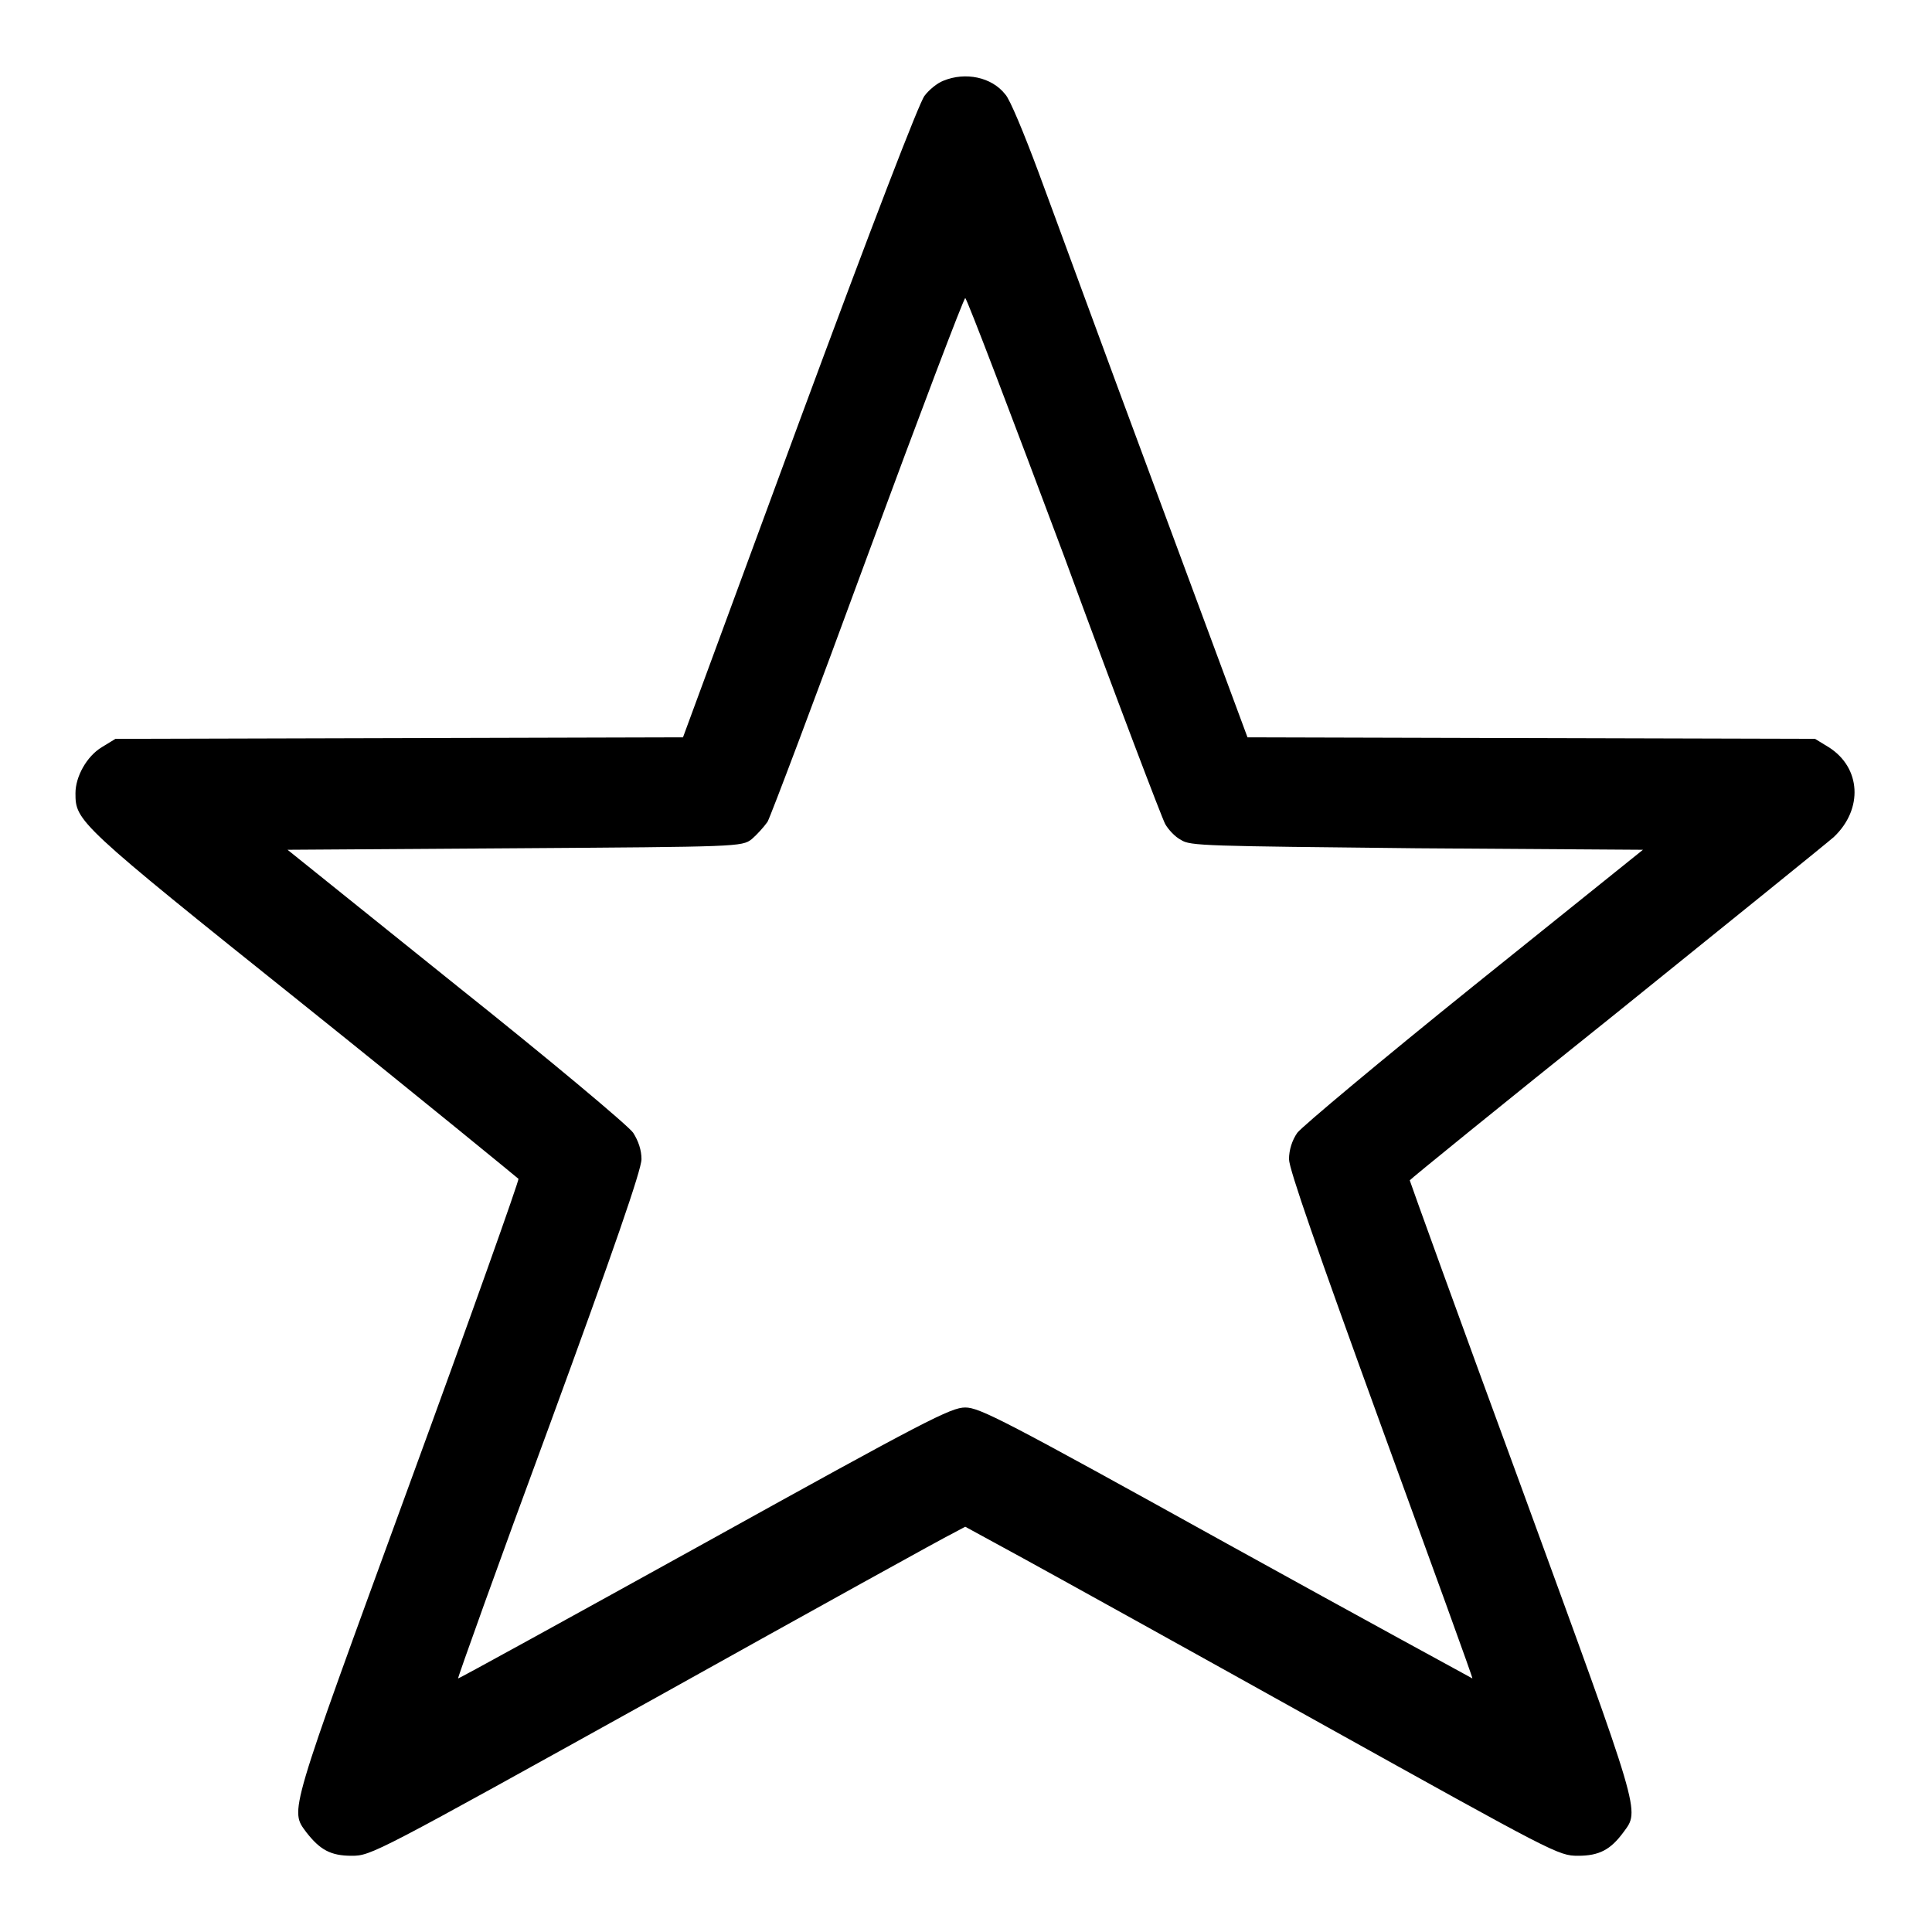 <?xml version="1.0" encoding="utf-8"?>
<!-- Svg Vector Icons : http://www.onlinewebfonts.com/icon -->
<!DOCTYPE svg PUBLIC "-//W3C//DTD SVG 1.1//EN" "http://www.w3.org/Graphics/SVG/1.1/DTD/svg11.dtd">
<svg version="1.1" xmlns="http://www.w3.org/2000/svg" xmlns:xlink="http://www.w3.org/1999/xlink" x="0px" y="0px" viewBox="0 0 256 256" enable-background="new 0 0 256 256" xml:space="preserve">
<g><g><g><path fill="#000000" d="M125,10.7c-0.8,0.3-1.9,1.2-2.5,2c-0.7,0.9-6.8,16.7-16.6,43.2L90.5,97.7l-37.6,0.1l-37.6,0.1L13.5,99c-2,1.2-3.5,3.9-3.5,6.1c0,3.7,0.2,4,30.2,28c15.6,12.5,28.4,23,28.5,23.1c0.1,0.2-6.4,18.5-14.6,40.9c-16,43.8-15.7,42.7-13.5,45.7c1.8,2.3,3.2,3.1,6,3.1c2.6,0,3.1-0.3,40.4-21c20.8-11.6,38.5-21.4,39.4-21.8l1.5-0.8l7.7,4.2c4.2,2.3,21.9,12.1,39.3,21.8c31.1,17.3,31.6,17.6,34.2,17.6c2.8,0,4.3-0.8,6-3.1c2.2-3,2.5-1.9-13.5-45.7c-8.2-22.3-14.8-40.6-14.8-40.7s12.3-10.1,27.3-22.1c15-12.1,28-22.6,28.9-23.4c3.9-3.7,3.6-9.2-0.7-11.9l-1.8-1.1l-37.6-0.1l-37.6-0.1l-12.2-32.9c-6.7-18-13.6-36.9-15.5-42c-1.9-5.1-3.8-9.7-4.4-10.3C131.4,10.2,127.9,9.5,125,10.7z M141,73.7c6.9,18.8,13,34.8,13.4,35.5c0.4,0.7,1.3,1.7,2.1,2.1c1.2,0.8,3.3,0.8,31.2,1.1l30,0.2l-22.4,18c-12.3,9.9-22.8,18.7-23.4,19.5c-0.7,1-1.1,2.3-1.1,3.5c0,1.3,3.7,11.9,12.2,35.3c6.7,18.4,12.2,33.5,12.1,33.5c0,0-14.7-8-32.6-17.9c-29.4-16.3-32.7-18-34.6-18s-5.2,1.7-34.6,18c-17.9,9.9-32.6,18-32.6,17.9c-0.1,0,5.3-15.1,12.1-33.5c8.5-23.2,12.2-33.9,12.2-35.3c0-1.2-0.4-2.4-1.1-3.5c-0.6-0.9-11.1-9.7-23.4-19.5l-22.4-18l30.1-0.2c29.6-0.2,30.1-0.2,31.4-1.2c0.7-0.6,1.6-1.6,2.1-2.3c0.4-0.7,6.4-16.6,13.3-35.4c6.9-18.7,12.7-34,12.9-34S134,55,141,73.7z"/></g></g></g>
</svg>